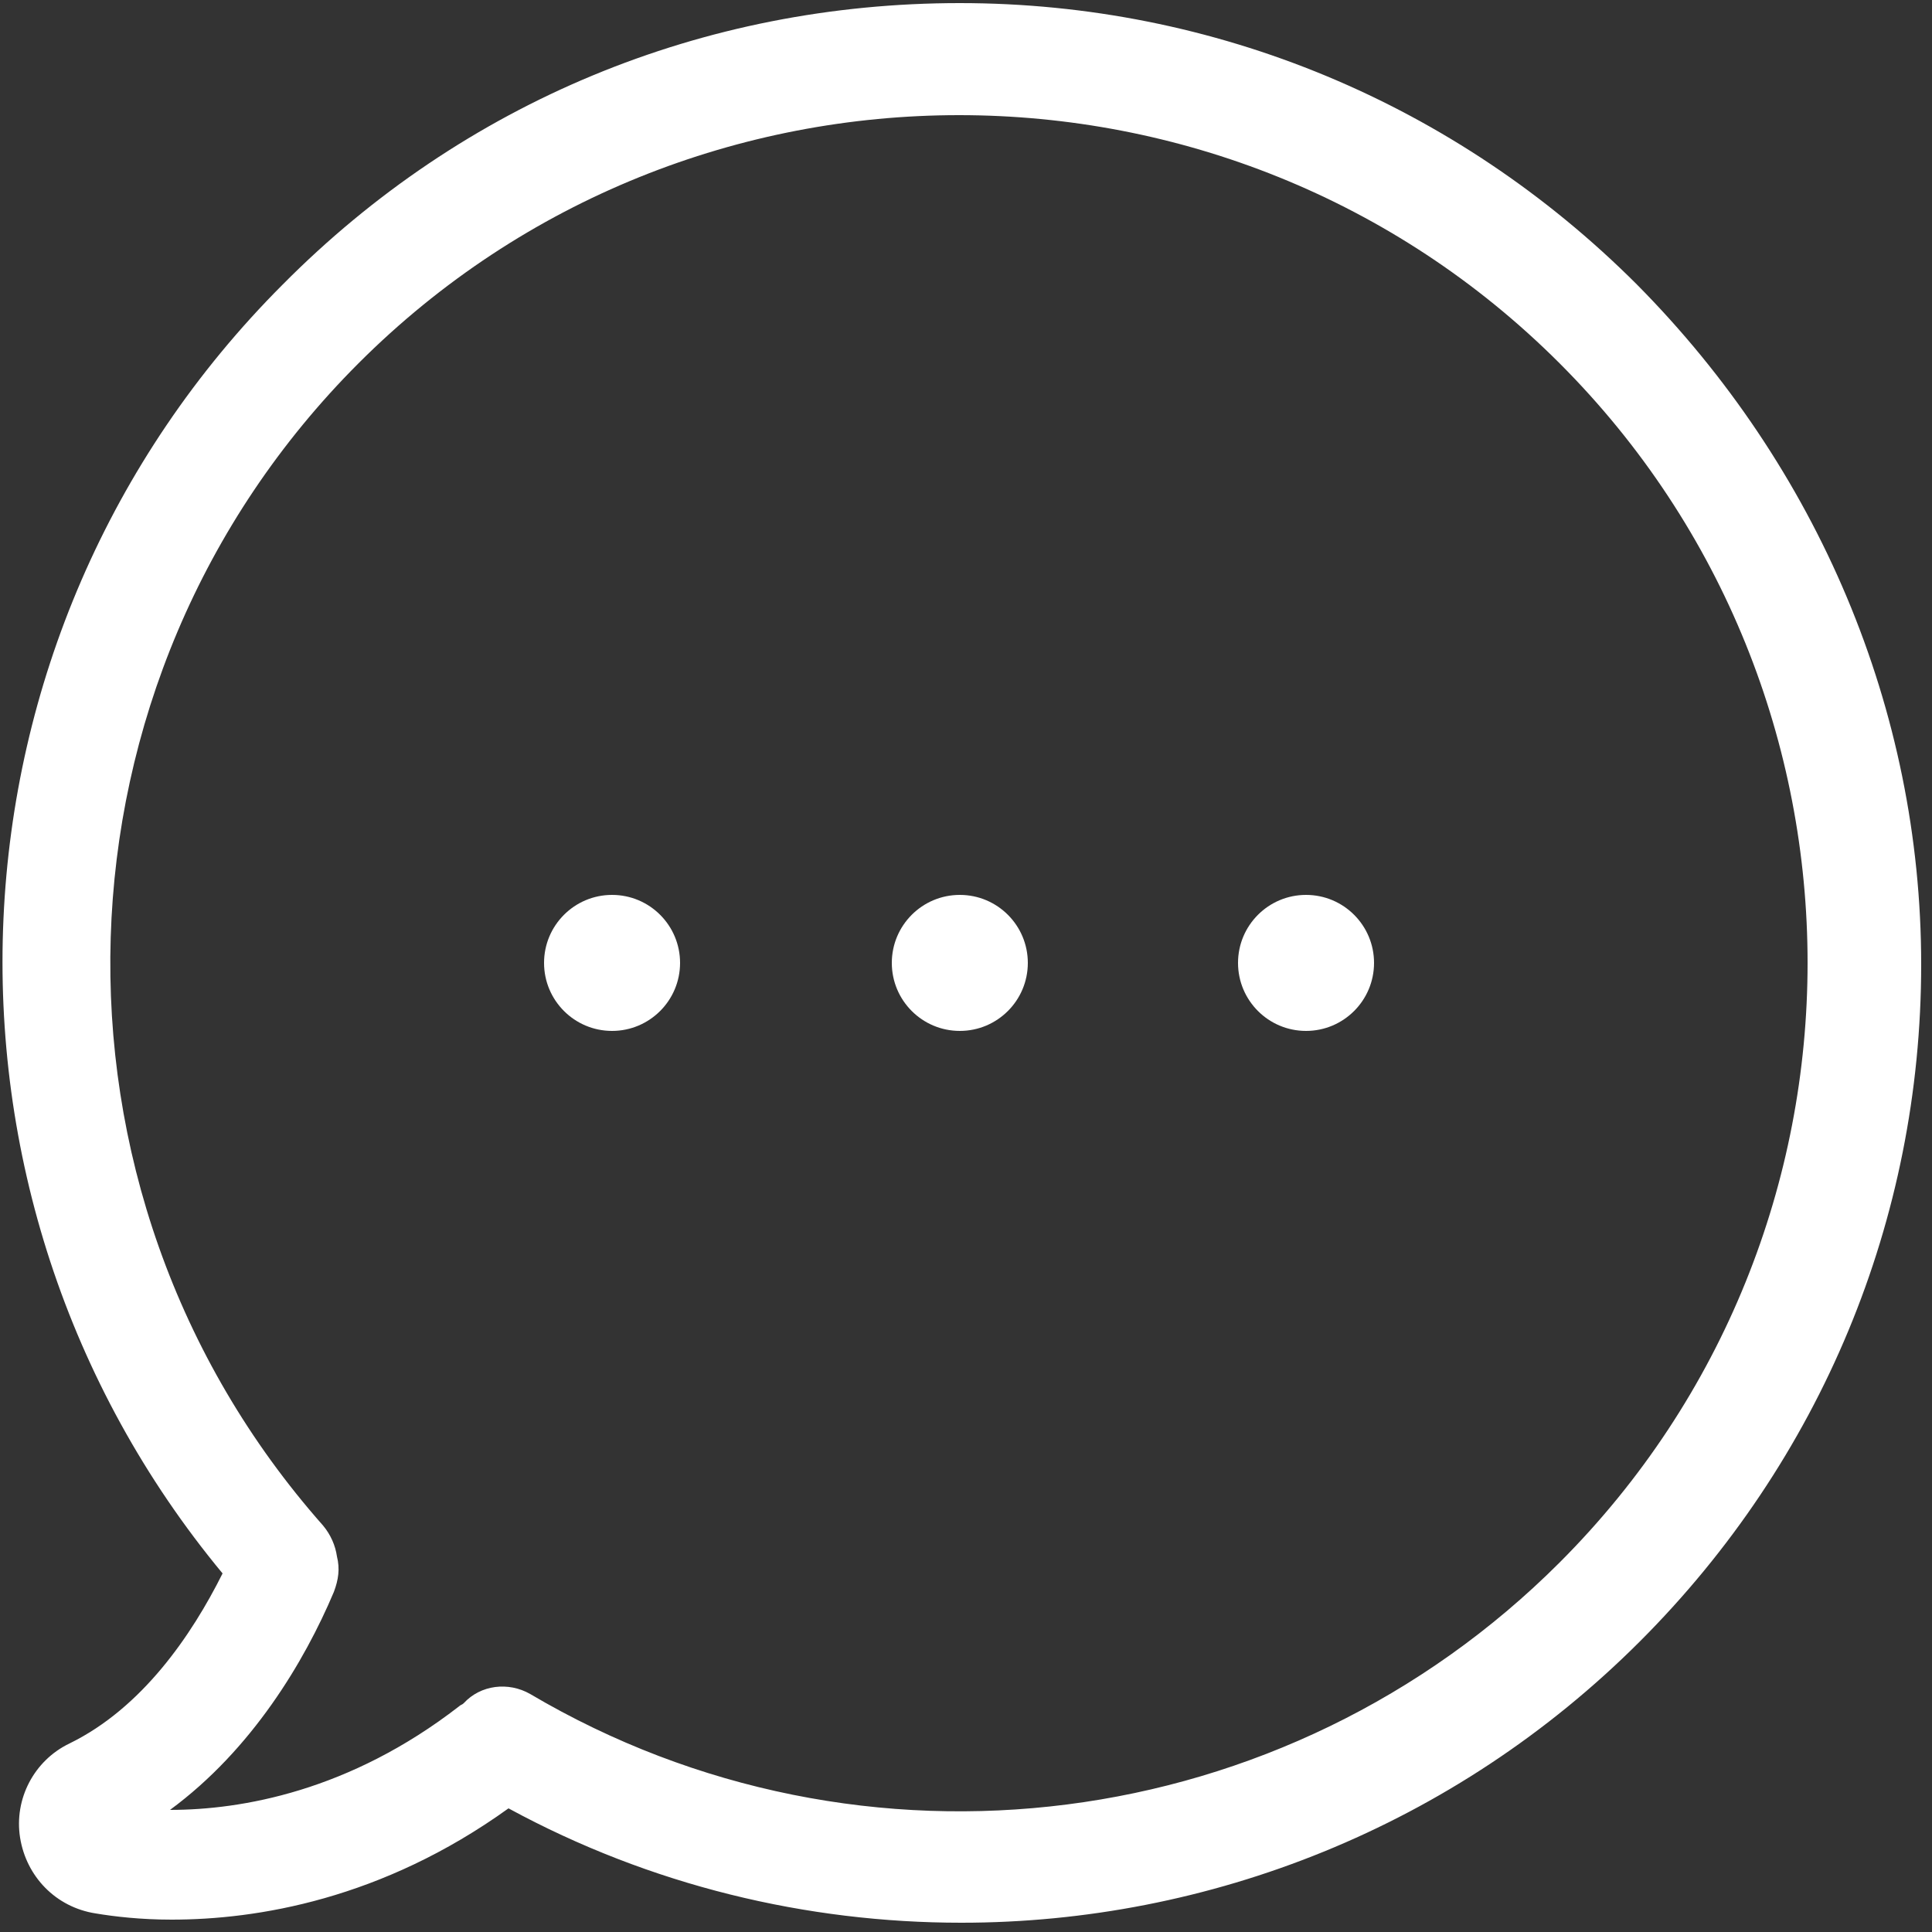 <svg width="125" height="125" viewBox="0 0 125 125" fill="none" xmlns="http://www.w3.org/2000/svg">
<rect x="0" y="0" width="125" height="125" fill="#333333" stroke="none"/>
<path d="M105.9 18.4C94.2 6.7 78.6 0.2 62.1 0.2C45.5 0.2 30 6.6 18.3 18.4C-4.4 41.1 -5.9 77.3 14.4 101.8C12.4 105.8 9.2 110.5 4.5 112.8C2.2 113.9 0.9 116.4 1.3 118.9C1.7 121.4 3.6 123.4 6.2 123.8C7.4 124 9.1 124.2 11.1 124.2C16.6 124.2 24.7 122.9 32.9 117C42.1 122 52.2 124.4 62.2 124.4C78.2 124.4 94.1 118.2 106.1 106.2C117.8 94.5 124.3 78.9 124.3 62.4C124.3 45.9 117.6 30.2 105.9 18.4ZM100.9 101.1C83.2 118.8 55.8 122.3 34.3 109.6C32.9 108.8 31.1 109 30 110.2C29.9 110.3 29.8 110.3 29.7 110.4C22.6 115.9 15.6 117.1 11 117.1C16.3 113.2 19.7 107.5 21.6 103C21.9 102.2 22 101.5 21.8 100.7C21.7 100 21.4 99.3 20.9 98.7C1.7 77 2.7 44 23.2 23.5C44.6 2.1 79.5 2.1 100.9 23.5C122.3 44.9 122.3 79.7 100.9 101.1Z" fill="white"/>
<path d="M62.1 66.7C64.53 66.7 66.5 64.73 66.5 62.3C66.5 59.87 64.53 57.9 62.1 57.9C59.67 57.9 57.7 59.87 57.7 62.3C57.7 64.73 59.67 66.7 62.1 66.7Z" fill="white"/>
<path d="M84.5 66.7C86.93 66.7 88.9 64.73 88.9 62.3C88.9 59.87 86.93 57.9 84.5 57.9C82.07 57.9 80.1 59.87 80.1 62.3C80.1 64.73 82.07 66.7 84.5 66.7Z" fill="white"/>
<path d="M39.6 66.7C42.03 66.7 44 64.73 44 62.3C44 59.87 42.03 57.9 39.6 57.9C37.17 57.9 35.2 59.87 35.2 62.3C35.2 64.73 37.17 66.7 39.6 66.7Z" fill="white"/>
</svg>
